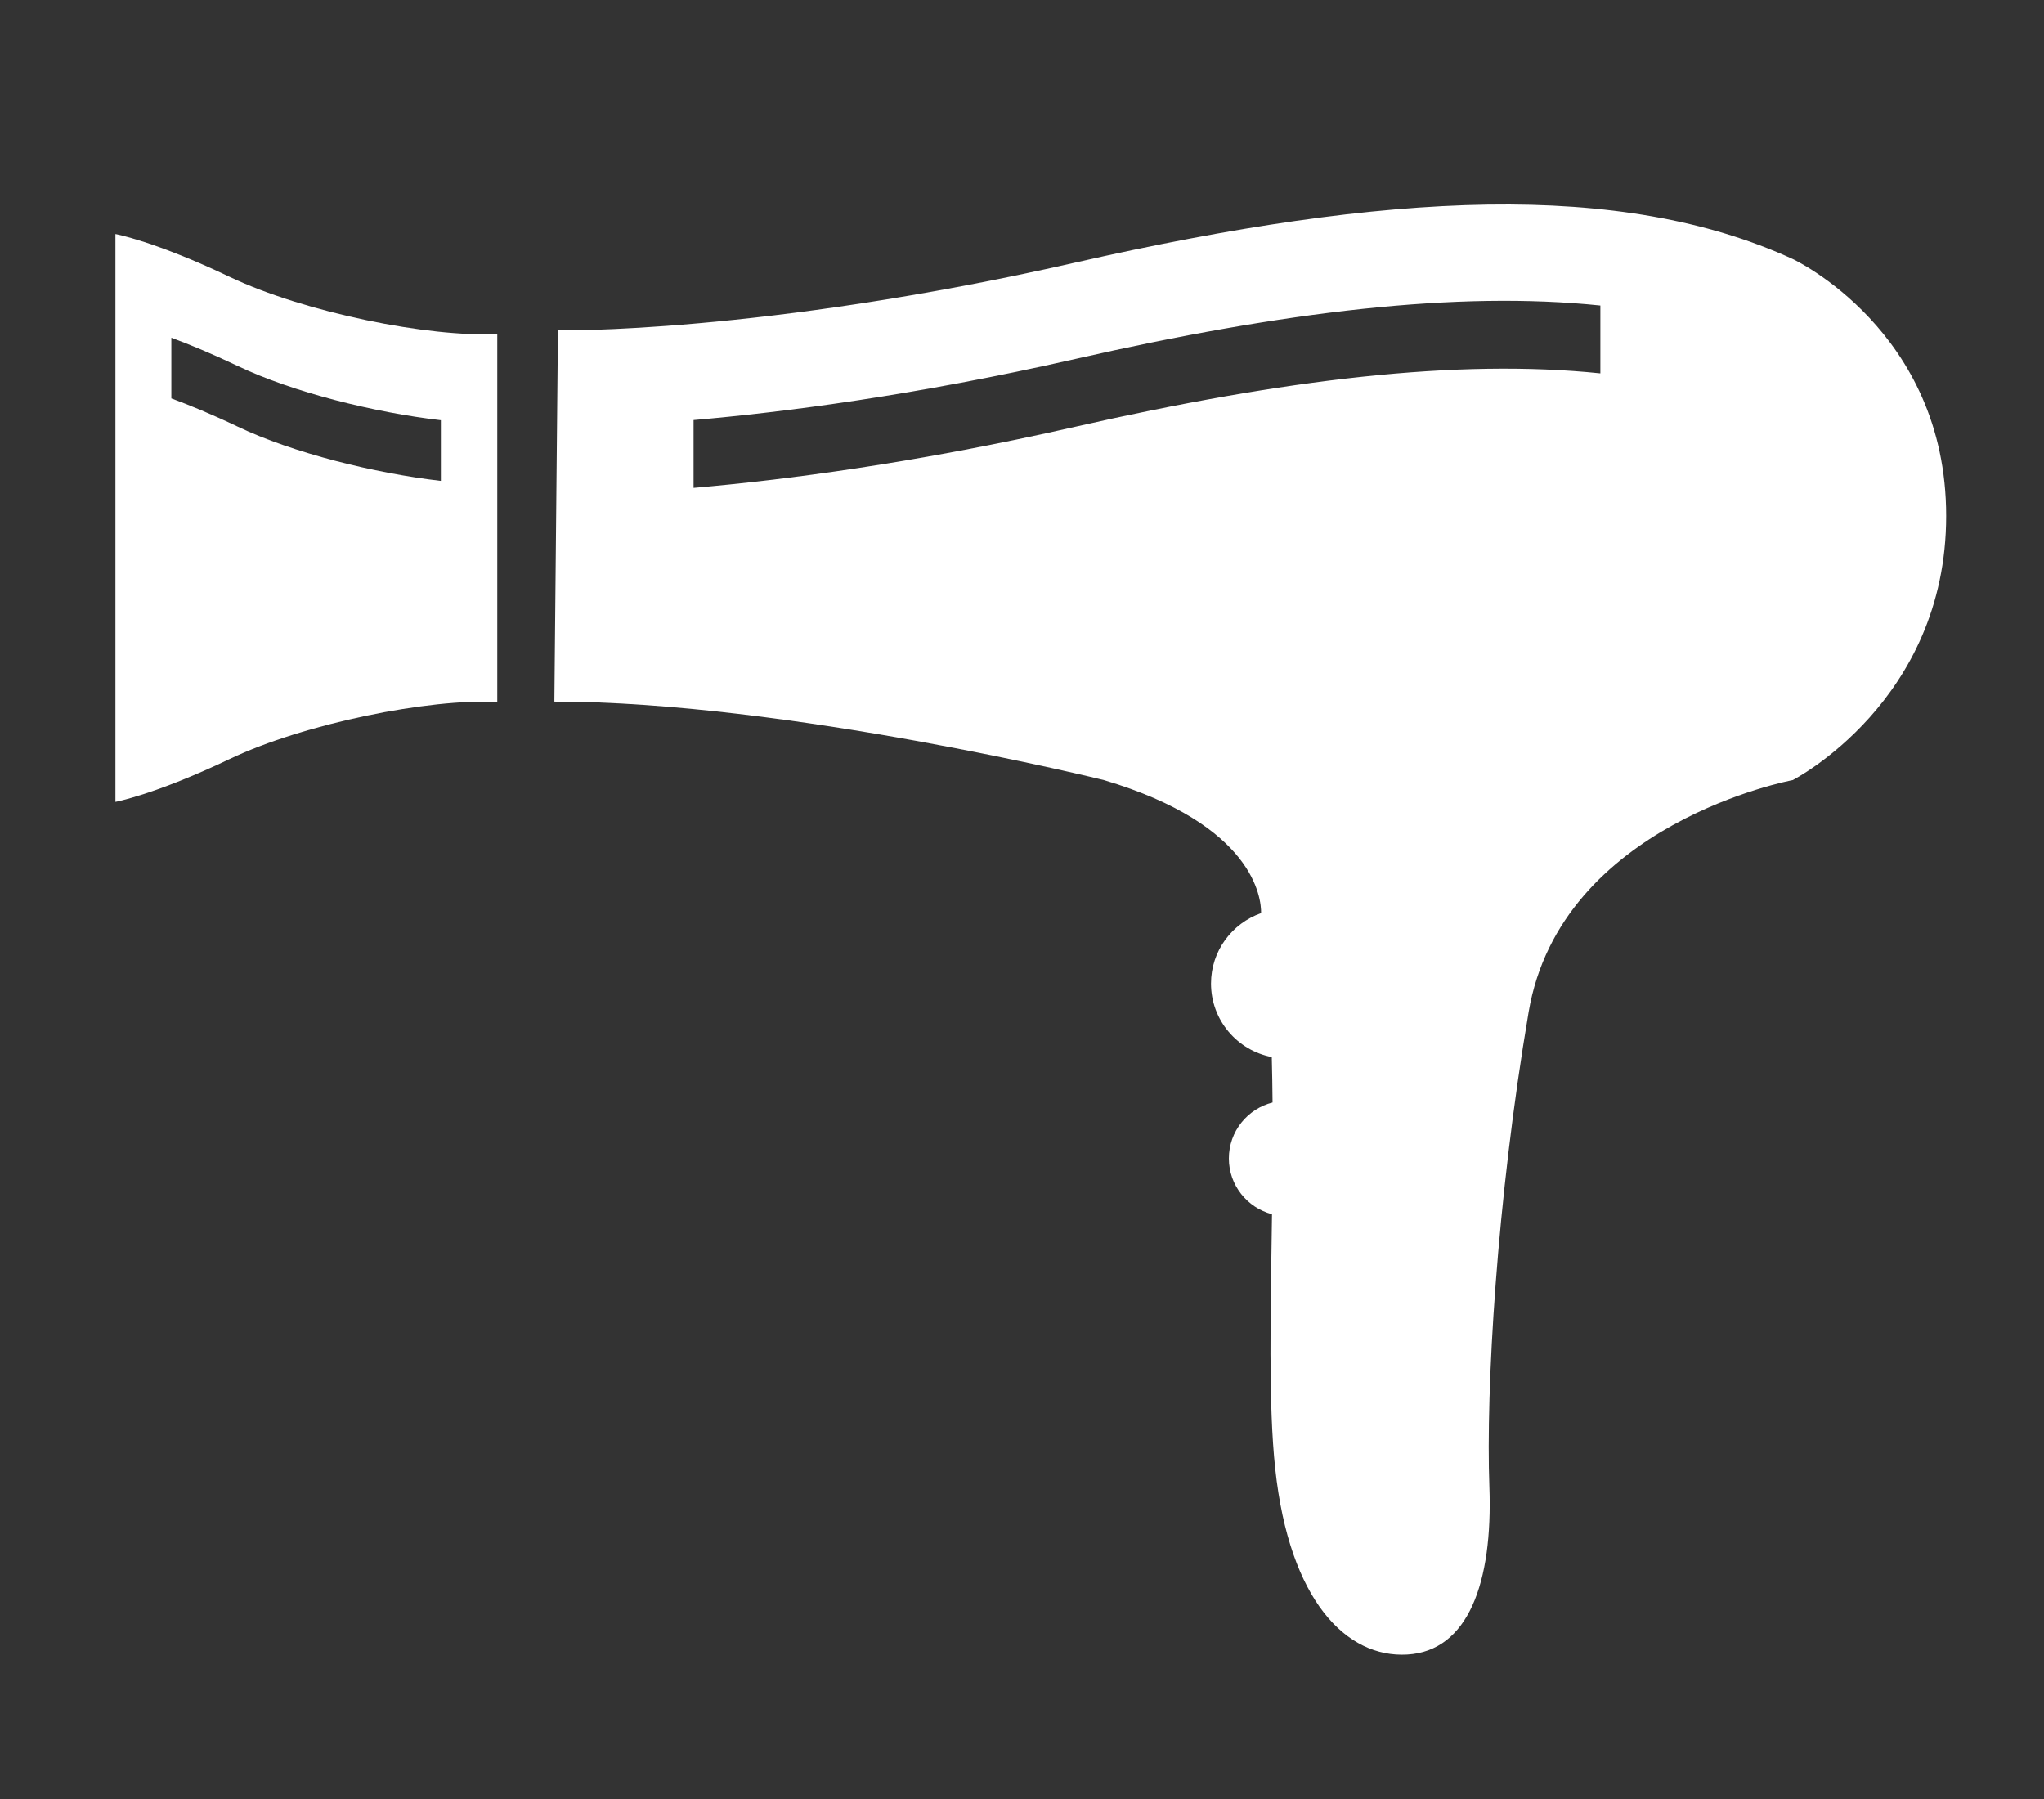 <?xml version="1.0" encoding="utf-8"?>
<!-- Generator: Adobe Illustrator 15.0.0, SVG Export Plug-In . SVG Version: 6.00 Build 0)  -->
<!DOCTYPE svg PUBLIC "-//W3C//DTD SVG 1.1//EN" "http://www.w3.org/Graphics/SVG/1.1/DTD/svg11.dtd">
<svg version="1.1" id="Layer_1" xmlns="http://www.w3.org/2000/svg" xmlns:xlink="http://www.w3.org/1999/xlink" x="0px" y="0px"
	 width="100px" height="88px" viewBox="0 0 100 88" enable-background="new 0 0 100 88" xml:space="preserve">
<rect x="0" y="0" width="100" height="88" fill="#333333" stroke="none"/>
<g>
	<path fill="#FFFFFF" d="M21.569,23.524c-3.25-0.374-7.246-1.371-9.932-2.651c-1.311-0.624-2.398-1.069-3.254-1.385v-2.967
		c0.856,0.315,1.944,0.761,3.254,1.384c2.686,1.28,6.682,2.277,9.932,2.651V23.524z M11.234,13.542
		c-3.666-1.746-5.587-2.095-5.587-2.095v27.777c0,0,1.921-0.349,5.587-2.095c3.666-1.747,9.777-2.968,13.094-2.793v-18
		C21.011,16.51,14.9,15.288,11.234,13.542"/>
	<path fill="#FFFFFF" d="M78.296,18.263c-6.983-0.724-15.441,0.285-25.684,2.612c-7.835,1.781-14.262,2.608-18.68,2.991v-3.318
		c4.417-0.382,10.845-1.209,18.68-2.99c10.242-2.328,18.7-3.337,25.684-2.613V18.263z M87.706,12.669
		c-8.381-3.841-19.729-3.318-35.094,0.174c-15.364,3.492-25.316,3.317-25.316,3.317l-0.174,18.158
		c11.349,0,26.887,3.841,26.887,3.841c7.371,2.195,7.698,5.796,7.689,6.507c-1.424,0.503-2.451,1.848-2.451,3.445
		c0,1.787,1.28,3.271,2.973,3.596c0.02,0.734,0.031,1.477,0.038,2.223c-1.227,0.311-2.137,1.413-2.137,2.736
		c0,1.314,0.898,2.408,2.11,2.729c-0.066,4.781-0.183,9.309,0.159,12.46c0.697,6.461,3.491,9.253,6.459,9.079
		s4.19-3.491,4.017-8.205c-0.175-4.715,0.349-13.969,1.92-23.222c1.571-9.253,12.92-11.348,12.92-11.348s7.508-3.841,7.508-12.921
		C95.214,16.161,87.706,12.669,87.706,12.669"/>
</g>
</svg>
